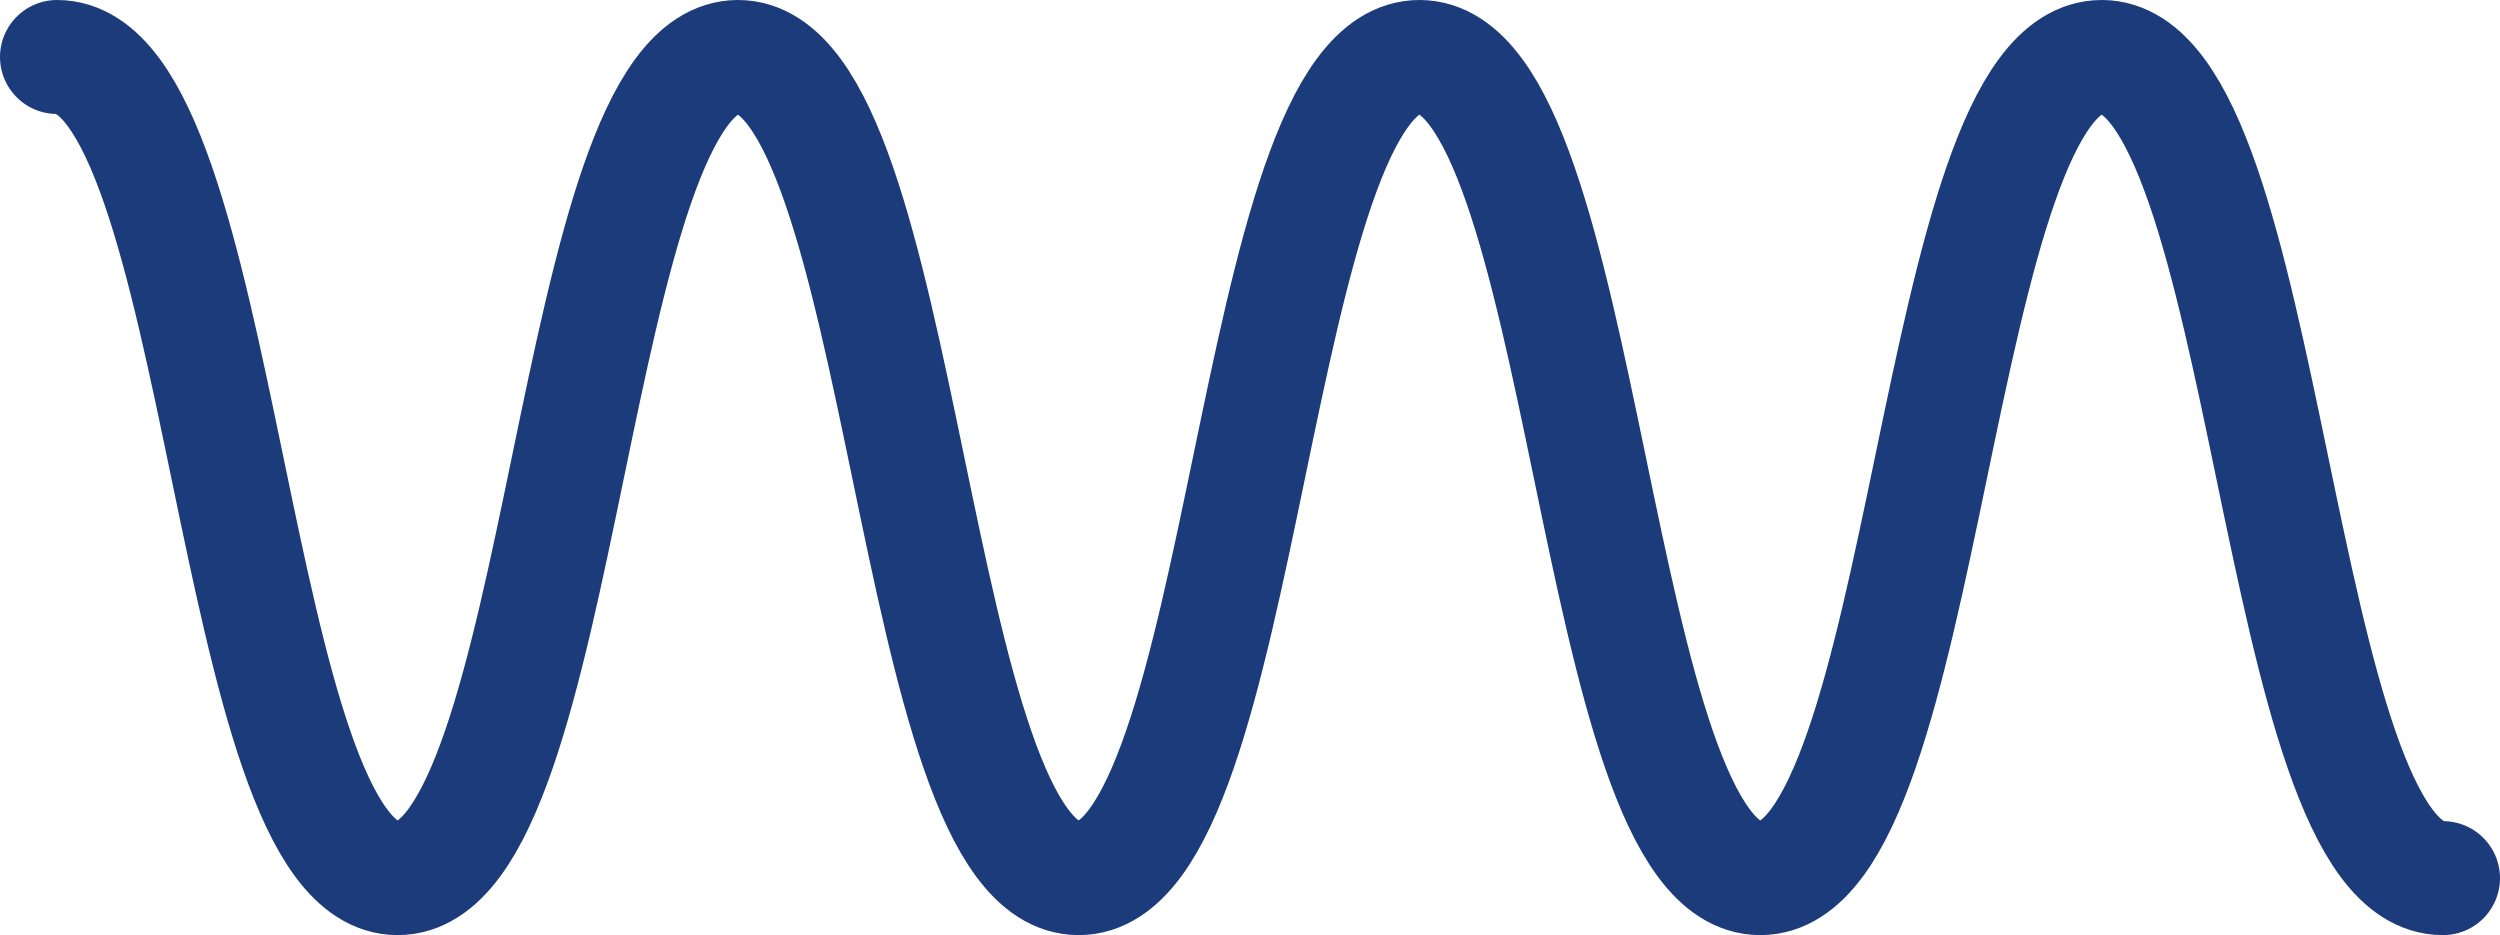 <?xml version="1.0" encoding="UTF-8"?>
<svg xmlns="http://www.w3.org/2000/svg" width="43.869" height="16.409" viewBox="0 0 43.869 16.409">
  <g id="ICON-ultrazvuk" transform="translate(1 1)">
    <path id="Path_90" data-name="Path 90" d="M.25,10.849c2.99,0,2.99,14.409,5.978,14.409S9.214,10.849,12.2,10.849s2.99,14.409,5.978,14.409,2.99-14.409,5.98-14.409,2.99,14.409,5.981,14.409,3-14.409,5.991-14.409,2.993,14.409,5.989,14.409" transform="translate(-0.25 -10.849)" fill="none" stroke="#1c3b7b" stroke-linecap="round" stroke-linejoin="round" stroke-width="2"></path>
  </g>
</svg>
